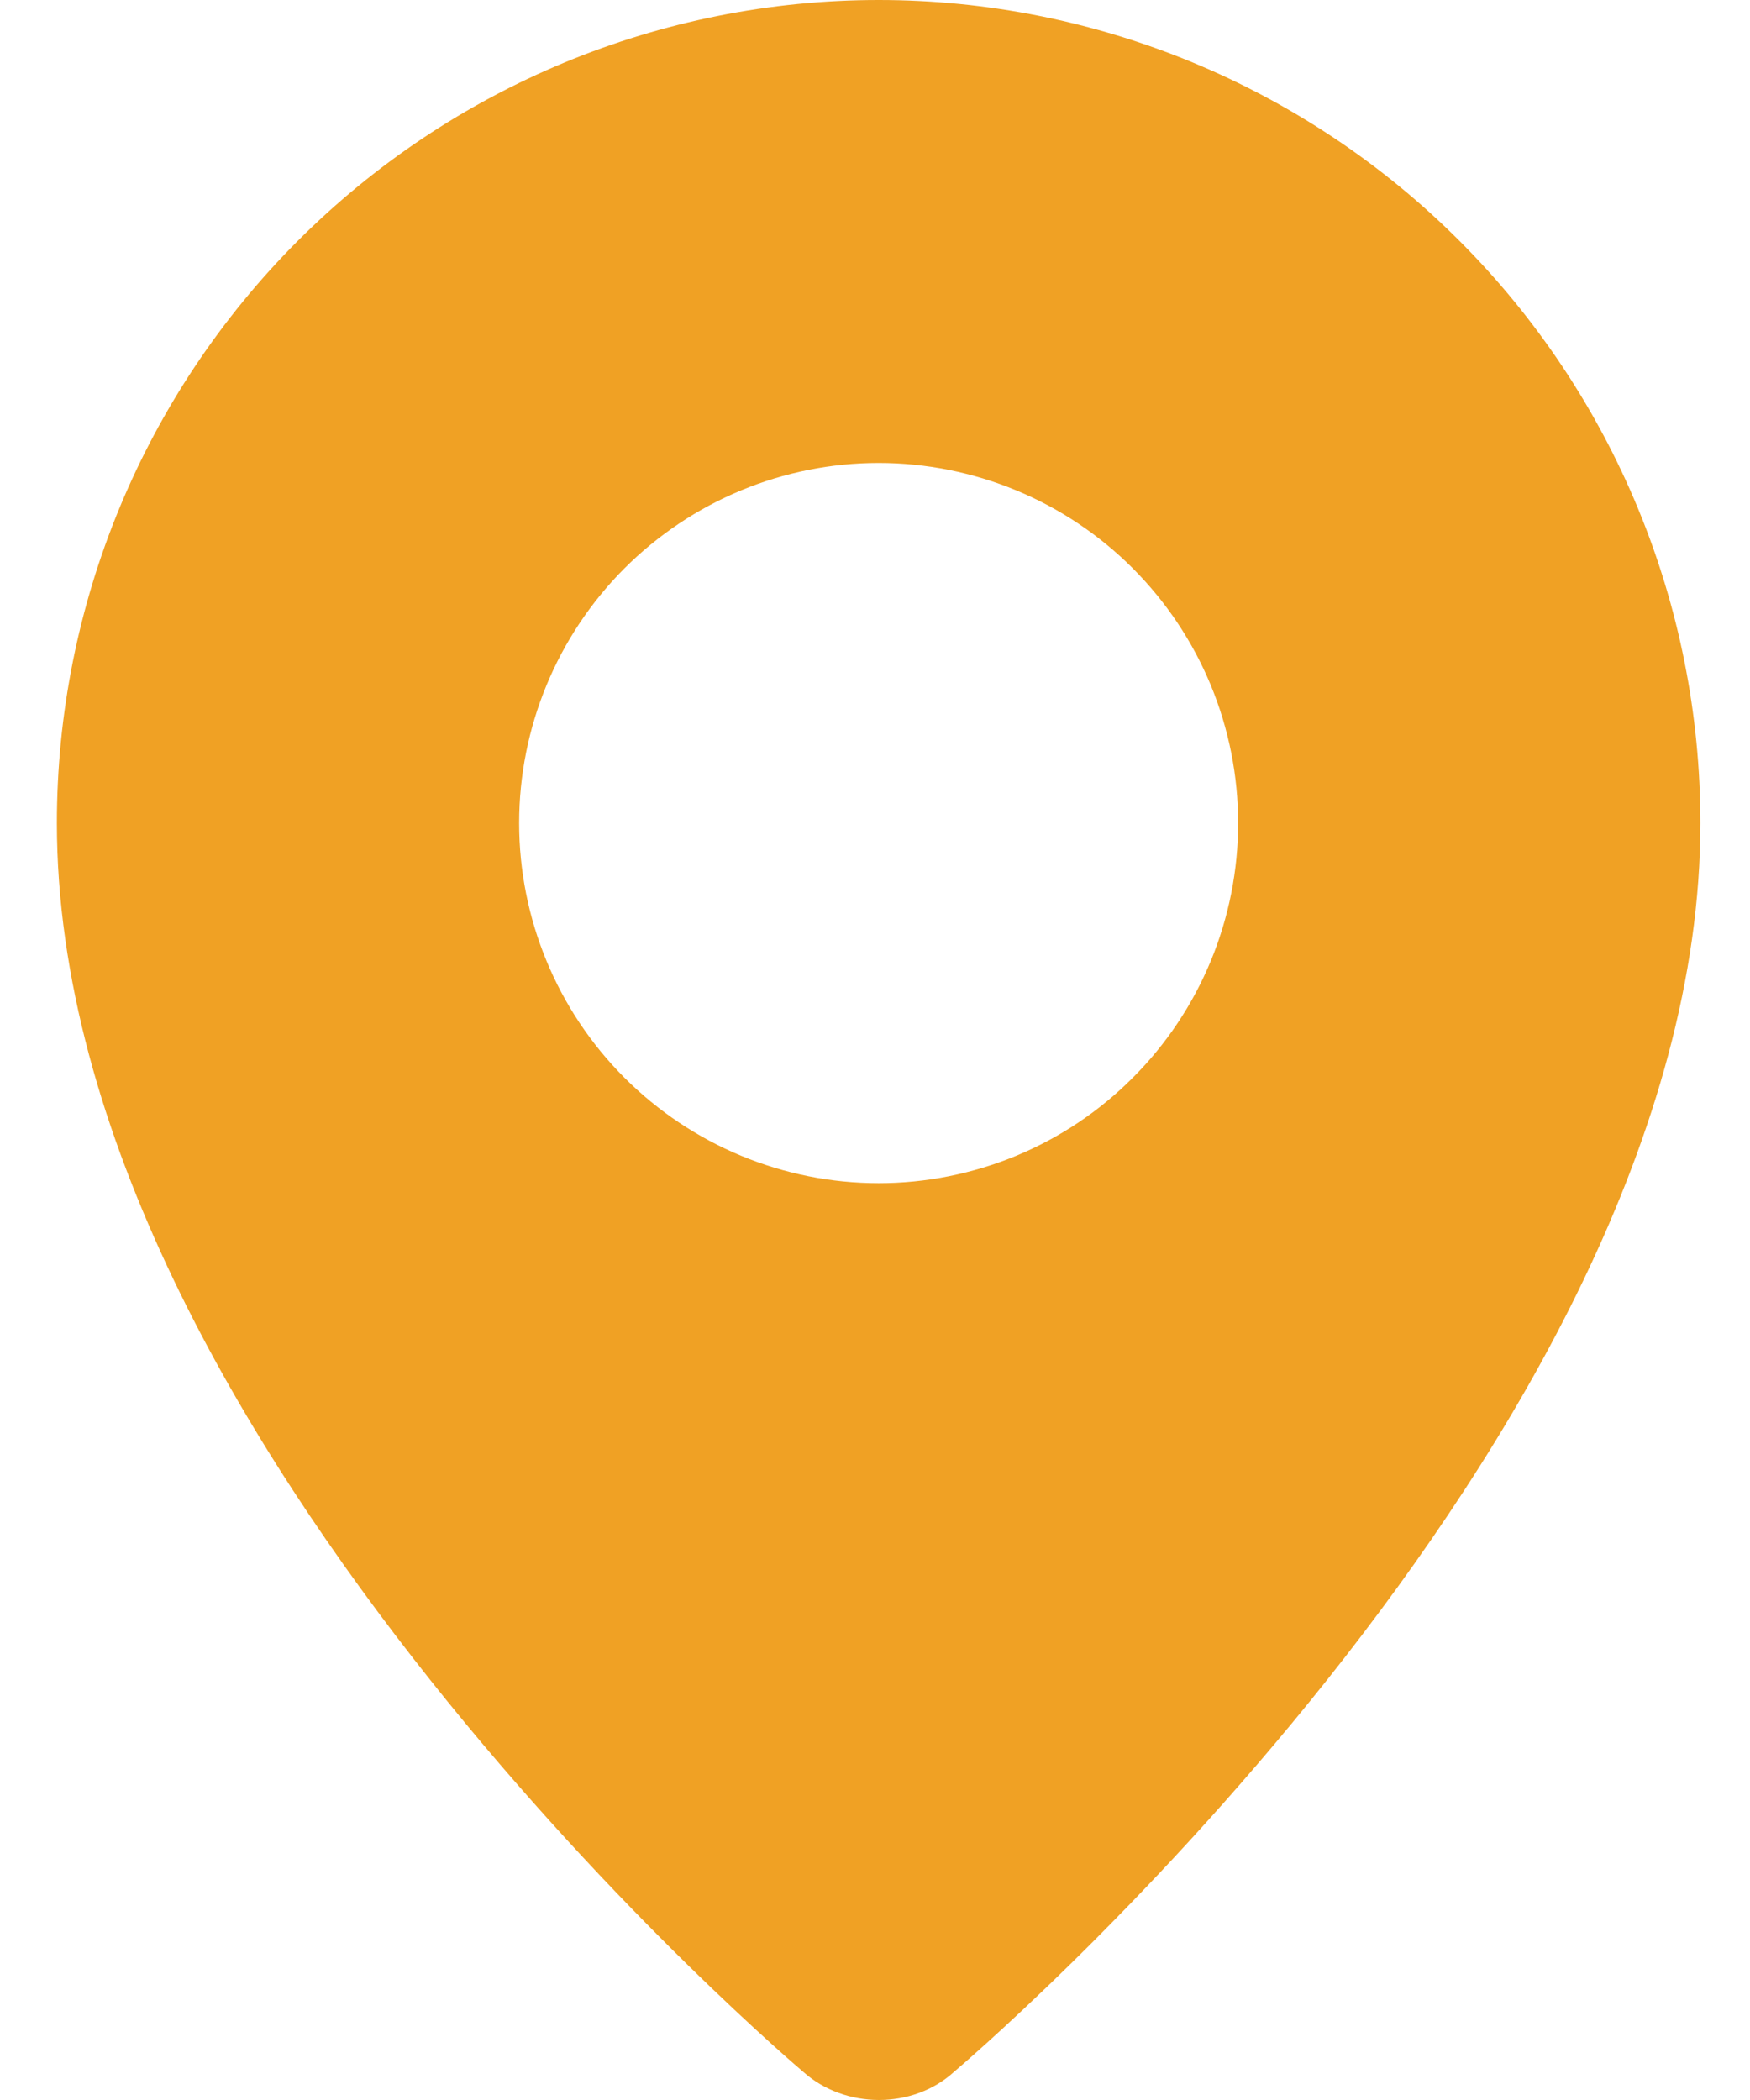 <svg width="20" height="24" viewBox="0 0 20 24" fill="none" xmlns="http://www.w3.org/2000/svg">
<path fill-rule="evenodd" clip-rule="evenodd" d="M9.175 23.674C9.175 23.674 0.65 16.483 0.65 9.406C0.65 6.912 1.64 4.519 3.401 2.755C5.162 0.991 7.551 0 10.042 0C12.532 0 14.921 0.991 16.682 2.755C18.444 4.519 19.433 6.912 19.433 9.406C19.433 16.483 10.908 23.674 10.908 23.674C10.434 24.111 9.653 24.106 9.175 23.674ZM10.042 13.522C10.581 13.522 11.116 13.415 11.614 13.209C12.113 13.002 12.566 12.699 12.947 12.316C13.329 11.934 13.631 11.481 13.838 10.981C14.044 10.482 14.15 9.947 14.15 9.406C14.15 8.866 14.044 8.331 13.838 7.832C13.631 7.332 13.329 6.879 12.947 6.496C12.566 6.114 12.113 5.811 11.614 5.604C11.116 5.398 10.581 5.291 10.042 5.291C8.952 5.291 7.907 5.725 7.136 6.496C6.366 7.268 5.933 8.315 5.933 9.406C5.933 10.498 6.366 11.545 7.136 12.316C7.907 13.088 8.952 13.522 10.042 13.522Z" fill="#F0A124"/>
</svg>
